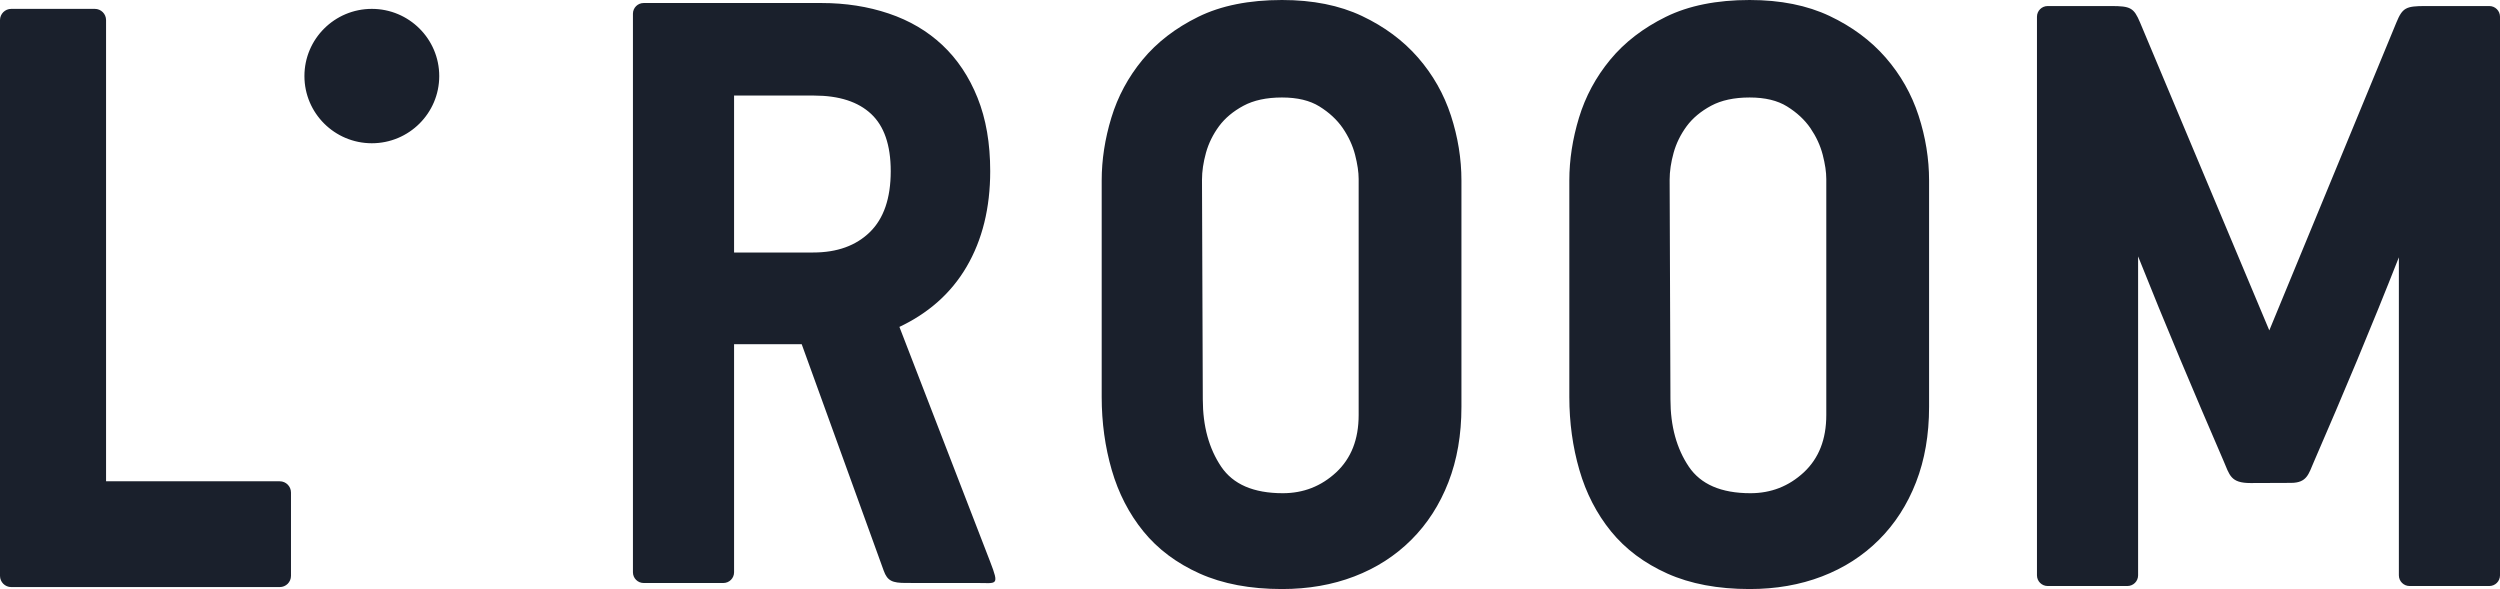 <svg width="365" height="86" viewBox="0 0 365 86" fill="none" xmlns="http://www.w3.org/2000/svg">
<g clip-path="url(#clip0_1_7)">
<path d="M40.844 70.269H15.485V2.931C15.485 2.031 14.753 1.296 13.844 1.296H1.641C0.732 1.296 0 2.031 0 2.931V71.91V84.076C0 84.982 0.732 85.712 1.641 85.712H13.844H40.844C41.752 85.712 42.484 84.982 42.484 84.076V71.91C42.484 71.006 41.752 70.269 40.844 70.269ZM117.05 50.256H107.174C107.174 61.358 107.174 72.458 107.174 83.559C107.174 84.417 106.476 85.118 105.61 85.118H93.974C93.107 85.118 92.409 84.417 92.409 83.559C92.409 56.373 92.409 29.186 92.409 2C92.409 1.142 93.107 0.441 93.974 0.441C102.629 0.441 111.283 0.441 119.937 0.441C123.448 0.441 126.719 0.951 129.748 1.971C131.271 2.483 132.686 3.124 133.992 3.893C135.299 4.662 136.5 5.561 137.594 6.589C138.688 7.618 139.664 8.775 140.519 10.059C141.372 11.339 142.107 12.748 142.723 14.282C143.34 15.819 143.803 17.482 144.11 19.268C144.417 21.052 144.571 22.959 144.571 24.988C144.571 27.67 144.283 30.175 143.71 32.501C143.136 34.832 142.273 36.98 141.123 38.945C139.97 40.916 138.538 42.652 136.828 44.15C135.233 45.548 133.394 46.742 131.314 47.727L144.551 81.978C145.953 85.604 145.522 85.118 142.693 85.117L132.27 85.113C130.285 85.112 129.563 84.816 129.022 83.319L117.05 50.256ZM130.047 24.988C130.047 23.08 129.804 21.426 129.32 20.027C128.845 18.652 128.134 17.522 127.191 16.639C126.242 15.75 125.078 15.08 123.701 14.633C122.306 14.18 120.689 13.952 118.852 13.952H107.174V36.865H118.731C122.213 36.865 124.971 35.871 127.002 33.886C128.01 32.9 128.768 31.672 129.275 30.204C129.789 28.715 130.047 26.976 130.047 24.988ZM213.37 59.409C213.37 61.438 213.211 63.37 212.895 65.204C212.578 67.037 212.101 68.773 211.465 70.409C210.192 73.684 208.384 76.488 206.044 78.82C204.875 79.984 203.594 81.015 202.204 81.907C200.823 82.794 199.328 83.546 197.723 84.161C194.525 85.387 191.006 86 187.169 86C184.85 86 182.687 85.811 180.682 85.434C178.671 85.056 176.823 84.488 175.139 83.731C173.46 82.976 171.935 82.085 170.565 81.059C169.194 80.031 167.983 78.871 166.933 77.578C165.886 76.29 164.977 74.898 164.207 73.402C163.438 71.91 162.807 70.317 162.316 68.625C161.827 66.938 161.459 65.204 161.215 63.428C160.97 61.646 160.847 59.825 160.847 57.966V26.35C160.847 24.845 160.964 23.326 161.199 21.797C161.434 20.27 161.787 18.733 162.256 17.189C162.727 15.637 163.344 14.152 164.105 12.738C164.865 11.328 165.768 9.987 166.814 8.72C167.864 7.449 169.068 6.29 170.424 5.246C171.777 4.203 173.284 3.273 174.942 2.458C176.608 1.638 178.465 1.022 180.51 0.613C182.549 0.204 184.77 0 187.169 0C191.667 0 195.559 0.778 198.845 2.333C200.482 3.109 201.984 4.003 203.348 5.014C204.714 6.027 205.943 7.16 207.033 8.41C208.118 9.655 209.063 10.986 209.865 12.4C210.668 13.816 211.325 15.309 211.837 16.878C212.345 18.441 212.729 20.014 212.985 21.598C213.242 23.184 213.37 24.769 213.37 26.35V59.409ZM198.364 26.13C198.364 25.631 198.32 25.088 198.234 24.505C198.145 23.903 198.013 23.264 197.839 22.588C197.667 21.921 197.43 21.263 197.13 20.613C196.828 19.961 196.466 19.324 196.043 18.702C195.622 18.093 195.127 17.523 194.56 16.997C193.992 16.469 193.348 15.982 192.632 15.538C191.933 15.105 191.132 14.78 190.232 14.562C189.321 14.343 188.299 14.233 187.169 14.233C186.038 14.233 185.002 14.335 184.064 14.537C183.134 14.737 182.298 15.037 181.557 15.434C180.804 15.838 180.128 16.29 179.531 16.789C178.938 17.285 178.421 17.828 177.984 18.416C177.539 19.021 177.158 19.647 176.84 20.293C176.523 20.936 176.267 21.604 176.074 22.297C175.881 22.993 175.734 23.675 175.636 24.339C175.54 24.992 175.491 25.63 175.491 26.25L175.609 58.307C175.611 60.271 175.836 62.071 176.286 63.707C176.733 65.338 177.404 66.816 178.298 68.144C179.169 69.425 180.344 70.388 181.821 71.029C183.323 71.681 185.146 72.008 187.289 72.008C188.795 72.008 190.197 71.754 191.493 71.247C192.791 70.74 193.989 69.976 195.088 68.958C196.178 67.939 196.995 66.738 197.54 65.354C198.089 63.96 198.364 62.372 198.364 60.591V26.13ZM281.646 59.409C281.646 61.438 281.487 63.37 281.17 65.204C280.854 67.037 280.377 68.773 279.74 70.409C278.467 73.684 276.659 76.488 274.319 78.82C273.151 79.984 271.87 81.015 270.479 81.907C269.098 82.794 267.604 83.546 265.998 84.161C262.8 85.387 259.282 86 255.444 86C253.125 86 250.962 85.811 248.958 85.434C246.946 85.056 245.098 84.488 243.414 83.731C241.736 82.976 240.21 82.085 238.841 81.059C237.47 80.031 236.259 78.871 235.208 77.578C234.163 76.291 233.253 74.898 232.482 73.402C231.713 71.91 231.083 70.317 230.592 68.625C230.102 66.938 229.734 65.204 229.49 63.428C229.245 61.646 229.122 59.825 229.122 57.966V26.35C229.122 24.845 229.24 23.326 229.475 21.797C229.71 20.27 230.063 18.733 230.531 17.189C231.002 15.639 231.618 14.156 232.38 12.74C233.138 11.33 234.042 9.99 235.09 8.72C236.139 7.449 237.343 6.29 238.699 5.246C240.053 4.203 241.56 3.273 243.217 2.458C244.884 1.638 246.741 1.022 248.786 0.613C250.825 0.204 253.045 0 255.444 0C259.942 0 263.834 0.778 267.12 2.333C268.758 3.109 270.259 4.003 271.623 5.014C272.989 6.027 274.218 7.16 275.308 8.41C276.393 9.655 277.338 10.986 278.14 12.4C278.943 13.816 279.601 15.309 280.112 16.878C280.621 18.441 281.004 20.014 281.26 21.598C281.517 23.184 281.646 24.769 281.646 26.35V59.409ZM266.639 26.13C266.639 25.631 266.595 25.088 266.51 24.505C266.421 23.903 266.288 23.264 266.114 22.588C265.942 21.921 265.706 21.262 265.405 20.613C265.104 19.961 264.741 19.324 264.318 18.702C263.897 18.093 263.403 17.523 262.836 16.997C262.267 16.469 261.624 15.982 260.907 15.538C260.209 15.105 259.407 14.78 258.507 14.562C257.596 14.343 256.575 14.233 255.444 14.233C254.313 14.233 253.278 14.335 252.339 14.537C251.41 14.737 250.574 15.037 249.833 15.434C249.08 15.838 248.404 16.29 247.807 16.789C247.213 17.285 246.696 17.828 246.259 18.416C245.815 19.021 245.433 19.647 245.115 20.293C244.798 20.936 244.543 21.604 244.35 22.297C244.156 22.993 244.009 23.675 243.911 24.339C243.815 24.992 243.767 25.63 243.767 26.25L243.885 58.307C243.887 60.271 244.112 62.071 244.561 63.707C245.009 65.338 245.68 66.816 246.574 68.144C247.444 69.425 248.619 70.388 250.097 71.029C251.598 71.681 253.422 72.008 255.565 72.008C257.071 72.008 258.472 71.754 259.769 71.247C261.066 70.74 262.265 69.976 263.363 68.958C264.453 67.939 265.271 66.738 265.815 65.354C266.365 63.96 266.639 62.372 266.639 60.591V26.13ZM350.235 37.567C346.177 47.876 342.165 57.42 337.798 67.49C337.057 69.197 336.816 70.493 334.506 70.501L328.611 70.524C325.639 70.535 325.535 69.365 324.61 67.222C320.294 57.232 316.218 47.614 312.162 37.43V84C312.162 84.858 311.464 85.559 310.598 85.559H298.963C298.095 85.559 297.397 84.858 297.397 84V2.441C297.397 1.583 298.095 0.882 298.963 0.882H308.219C311.041 0.882 311.543 1.13 312.445 3.279L331.318 48.237L349.875 3.279C350.764 1.124 351.279 0.882 354.101 0.882H363.436C364.302 0.882 365 1.583 365 2.441V84C365 84.858 364.302 85.559 363.436 85.559H351.8C350.933 85.559 350.235 84.858 350.235 84V37.567ZM64.129 11.105C64.129 16.521 59.718 20.915 54.289 20.915C48.854 20.915 44.446 16.521 44.446 11.105C44.446 5.687 48.854 1.296 54.289 1.296C59.718 1.296 64.129 5.687 64.129 11.105Z" fill="#1A202C"/>
</g>
<defs>
<clipPath id="clip0_1_7">
<rect width="365" height="86" fill="white"/>
</clipPath>
</defs>
</svg>
